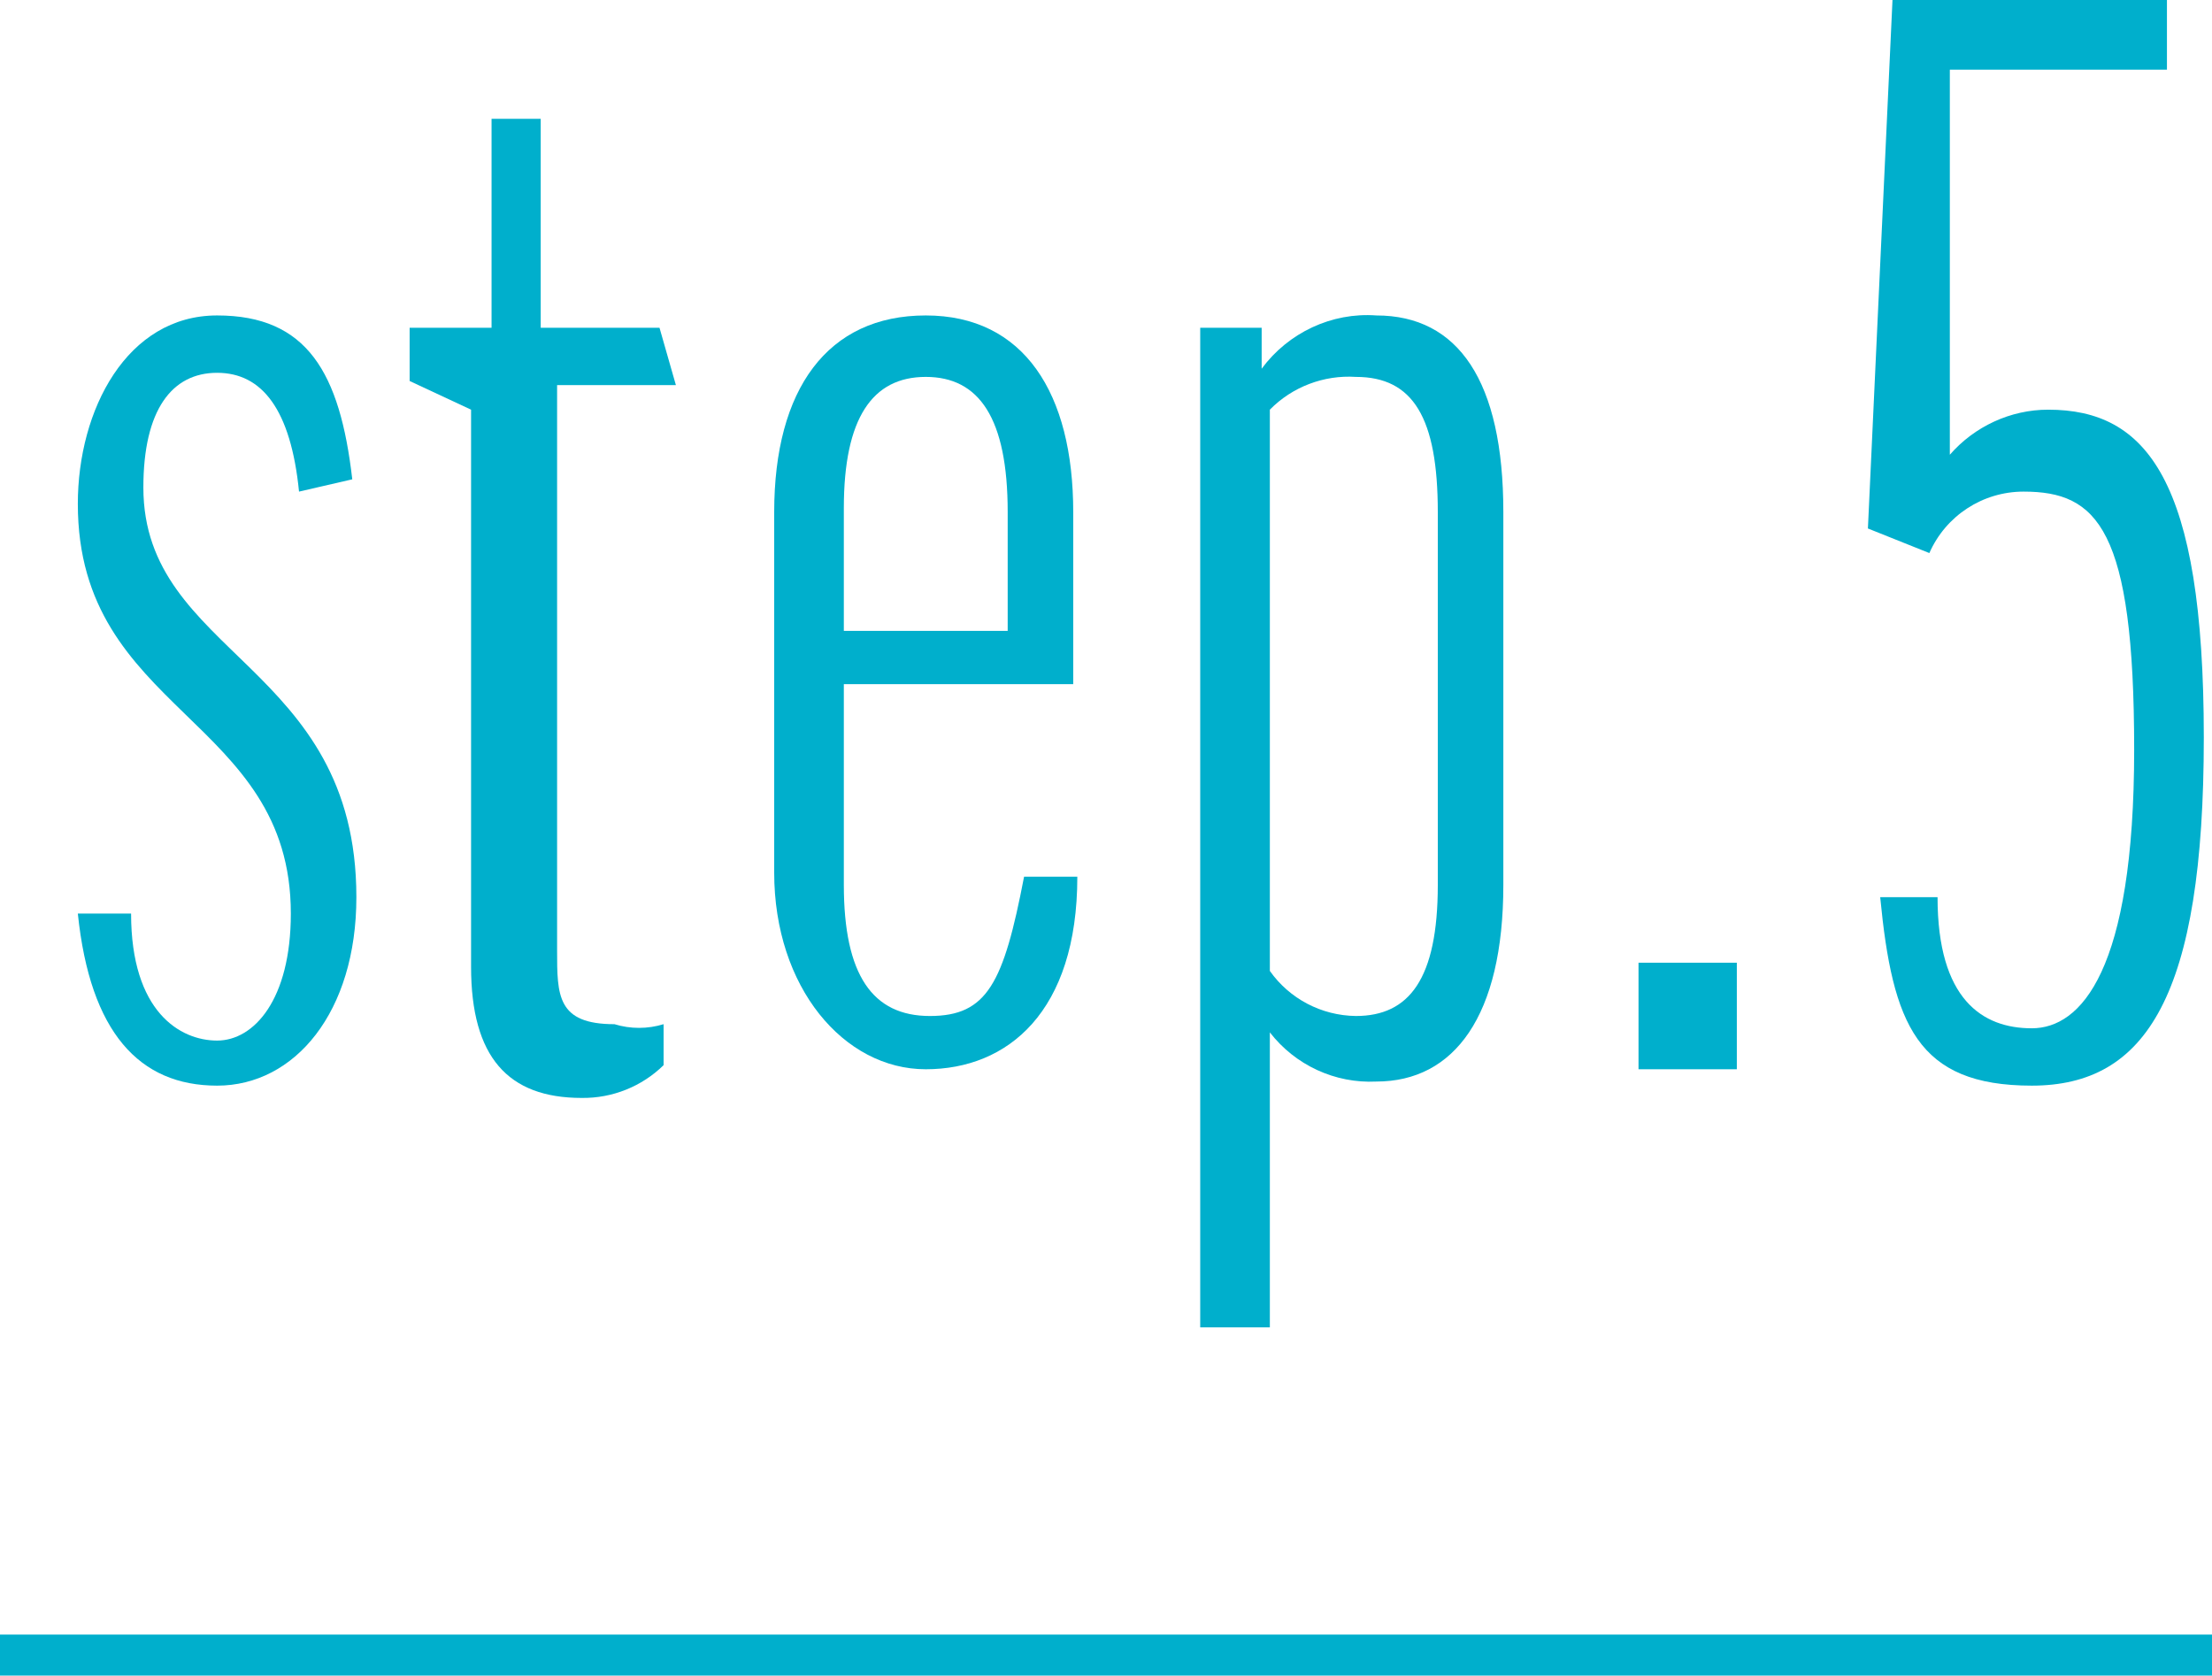 <?xml version="1.0" encoding="utf-8"?>
<!-- Generator: Adobe Illustrator 24.3.0, SVG Export Plug-In . SVG Version: 6.00 Build 0)  -->
<svg version="1.1" id="レイヤー_1" xmlns="http://www.w3.org/2000/svg" xmlns:xlink="http://www.w3.org/1999/xlink" x="0px"
	 y="0px" width="5.4px" height="4.09px" viewBox="0 0 5.4 4.09" style="enable-background:new 0 0 5.4 4.09;" xml:space="preserve">
<style type="text/css">
	.st0{fill:#00AFCC;}
</style>
<g id="レイヤー_2_1_">
	<g id="outline_text">
		<path class="st0" d="M0.73,1.2C0.71,1,0.64,0.91,0.53,0.91S0.35,1,0.35,1.19c0,0.41,0.52,0.43,0.52,1c0,0.28-0.15,0.46-0.34,0.46
			S0.22,2.52,0.19,2.23h0.13c0,0.24,0.12,0.31,0.21,0.31s0.18-0.1,0.18-0.31c0-0.48-0.52-0.49-0.52-1c0-0.23,0.12-0.46,0.34-0.46
			s0.3,0.14,0.33,0.4L0.73,1.2z"/>
		<path class="st0" d="M1.65,0.94H1.36v1.38c0,0.11,0,0.18,0.14,0.18c0.039,0.012,0.081,0.012,0.12,0v0.1
			c-0.053,0.052-0.125,0.081-0.2,0.08c-0.18,0-0.27-0.1-0.27-0.32V1L1,0.93V0.8h0.2V0.29h0.12V0.8h0.29L1.65,0.94z"/>
		<path class="st0" d="M2.06,1.67v0.49c0,0.22,0.07,0.32,0.21,0.32S2.45,2.4,2.5,2.14h0.13c0,0.33-0.17,0.47-0.37,0.47
			s-0.37-0.2-0.37-0.48V1.25c0-0.3,0.13-0.48,0.37-0.48s0.36,0.19,0.36,0.48v0.42H2.06z M2.06,1.54h0.4V1.25
			c0-0.23-0.07-0.33-0.2-0.33s-0.2,0.1-0.2,0.32V1.54z"/>
		<path class="st0" d="M3.1,2.52L3.1,2.52v0.72H2.93V0.8h0.15v0.1l0,0c0.065-0.088,0.171-0.138,0.28-0.13c0.2,0,0.31,0.16,0.31,0.48
			v0.91c0,0.32-0.12,0.48-0.31,0.48C3.259,2.645,3.162,2.6,3.1,2.52z M3.1,2.37c0.048,0.068,0.126,0.109,0.21,0.11
			c0.13,0,0.2-0.09,0.2-0.32V1.25c0-0.23-0.06-0.33-0.2-0.33C3.232,0.915,3.155,0.944,3.1,1V2.37z"/>
		<path class="st0" d="M4,2.35h0.24v0.26H4V2.35z"/>
		<path class="st0" d="M4.56,1.29L4.62,0h0.67v0.17H4.76v0.94l0,0C4.82,1.041,4.908,1,5,1c0.24,0,0.38,0.17,0.38,0.8
			S5.24,2.65,4.96,2.65S4.62,2.5,4.59,2.19h0.14c0,0.25,0.11,0.32,0.23,0.32s0.25-0.14,0.25-0.68S5.12,1.2,4.94,1.2
			c-0.1,0-0.19,0.059-0.23,0.15L4.56,1.29z"/>
		<rect y="3.99" class="st0" width="5.4" height="0.1"/>
	</g>
</g>
</svg>
